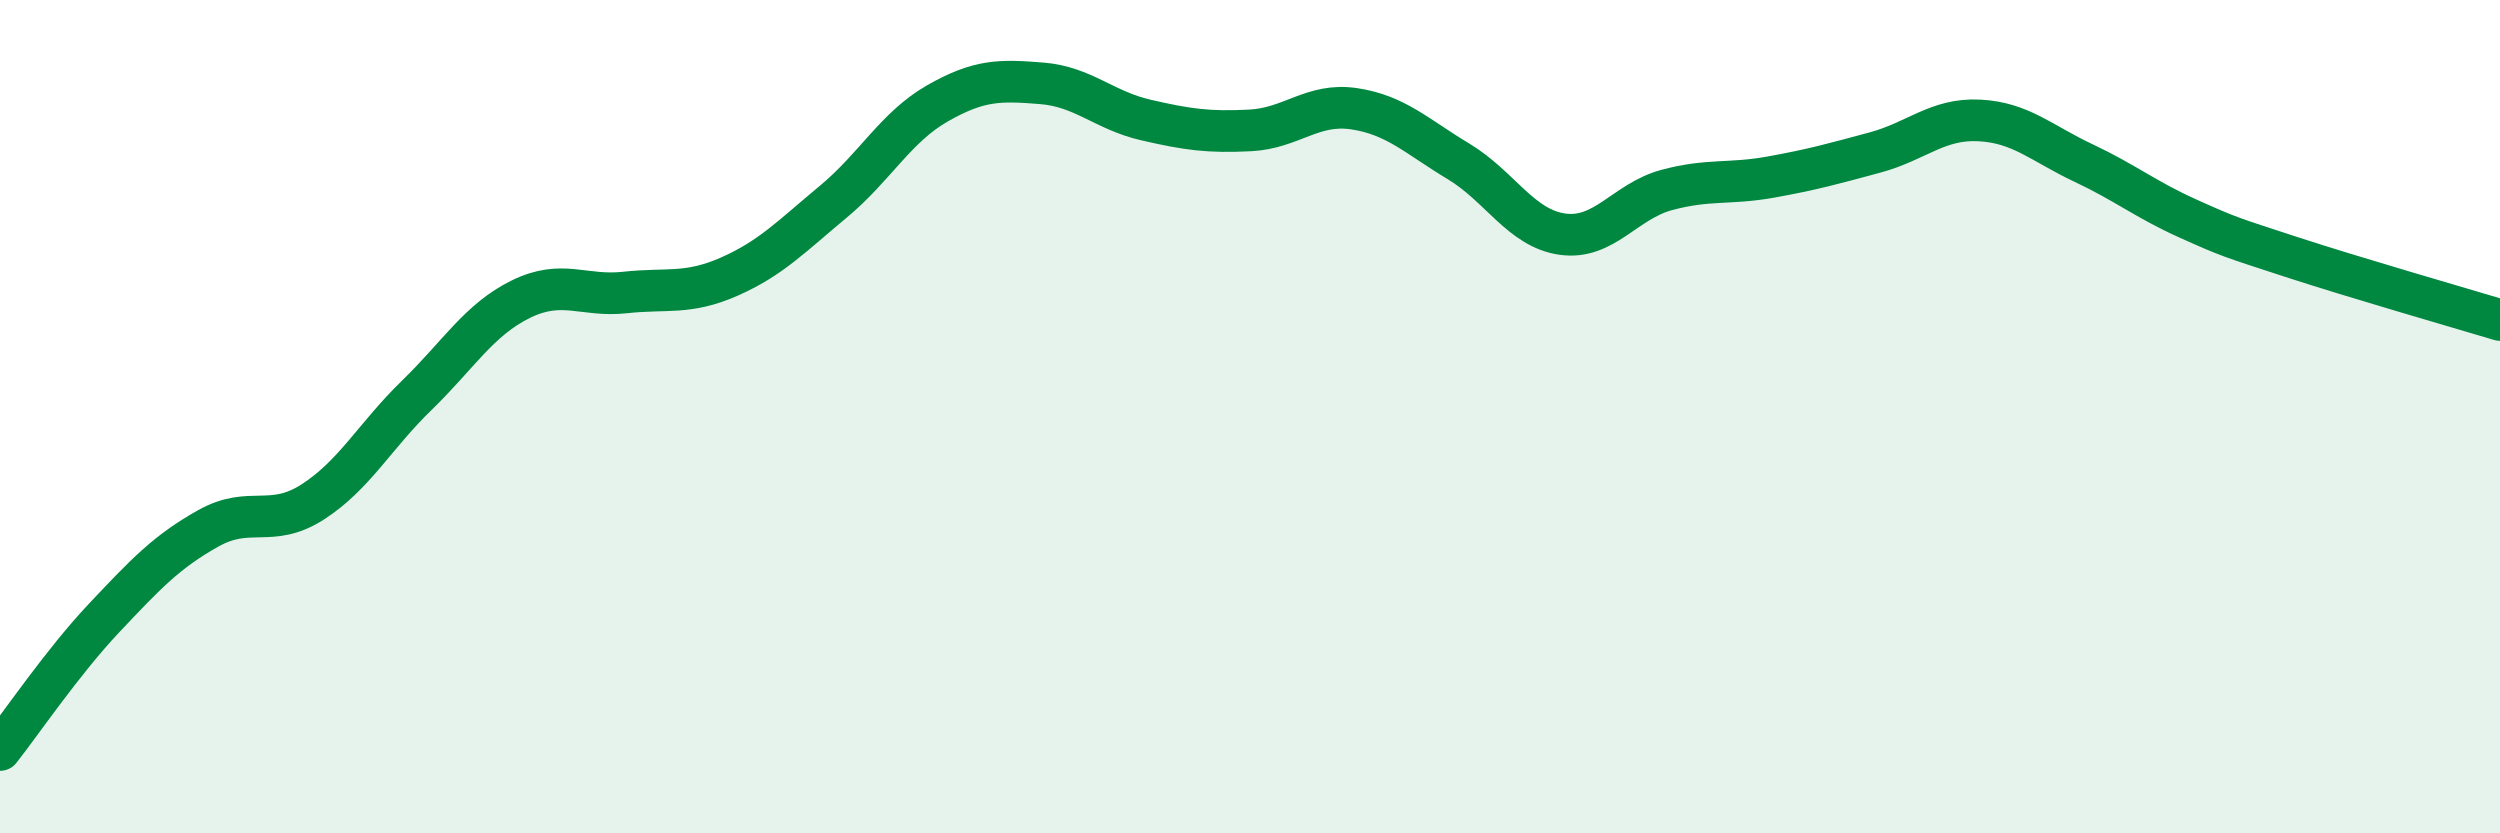 
    <svg width="60" height="20" viewBox="0 0 60 20" xmlns="http://www.w3.org/2000/svg">
      <path
        d="M 0,18 C 0.5,17.37 1.5,15.89 2.5,14.83 C 3.5,13.77 4,13.24 5,12.68 C 6,12.12 6.5,12.69 7.5,12.05 C 8.5,11.41 9,10.46 10,9.49 C 11,8.52 11.5,7.67 12.5,7.18 C 13.5,6.69 14,7.13 15,7.02 C 16,6.91 16.5,7.08 17.5,6.64 C 18.5,6.2 19,5.67 20,4.84 C 21,4.01 21.5,3.05 22.5,2.48 C 23.5,1.91 24,1.92 25,2 C 26,2.08 26.5,2.65 27.5,2.88 C 28.5,3.11 29,3.18 30,3.13 C 31,3.08 31.5,2.46 32.5,2.61 C 33.5,2.76 34,3.27 35,3.87 C 36,4.47 36.5,5.48 37.5,5.62 C 38.5,5.76 39,4.83 40,4.56 C 41,4.29 41.5,4.43 42.5,4.25 C 43.5,4.07 44,3.93 45,3.66 C 46,3.39 46.5,2.84 47.5,2.89 C 48.5,2.94 49,3.44 50,3.91 C 51,4.38 51.5,4.79 52.5,5.24 C 53.5,5.69 53.5,5.68 55,6.17 C 56.5,6.66 59,7.38 60,7.68L60 20L0 20Z"
        fill="#008740"
        opacity="0.1"
        stroke-linecap="round"
        stroke-linejoin="round"
      />
      <path
        d="M 0,18 C 0.5,17.37 1.5,15.89 2.5,14.83 C 3.5,13.77 4,13.24 5,12.68 C 6,12.12 6.5,12.69 7.5,12.05 C 8.5,11.41 9,10.46 10,9.49 C 11,8.52 11.5,7.67 12.5,7.18 C 13.5,6.69 14,7.13 15,7.02 C 16,6.91 16.5,7.08 17.5,6.64 C 18.5,6.2 19,5.67 20,4.84 C 21,4.01 21.5,3.05 22.5,2.48 C 23.5,1.91 24,1.92 25,2 C 26,2.08 26.5,2.65 27.5,2.88 C 28.5,3.11 29,3.18 30,3.13 C 31,3.08 31.5,2.46 32.5,2.61 C 33.5,2.76 34,3.27 35,3.87 C 36,4.47 36.5,5.48 37.5,5.62 C 38.5,5.76 39,4.83 40,4.56 C 41,4.29 41.5,4.43 42.5,4.25 C 43.5,4.07 44,3.93 45,3.66 C 46,3.39 46.5,2.84 47.5,2.89 C 48.5,2.94 49,3.44 50,3.91 C 51,4.38 51.5,4.79 52.5,5.24 C 53.5,5.69 53.5,5.68 55,6.17 C 56.5,6.66 59,7.38 60,7.68"
        stroke="#008740"
        stroke-width="1"
        fill="none"
        stroke-linecap="round"
        stroke-linejoin="round"
      />
    </svg>
  